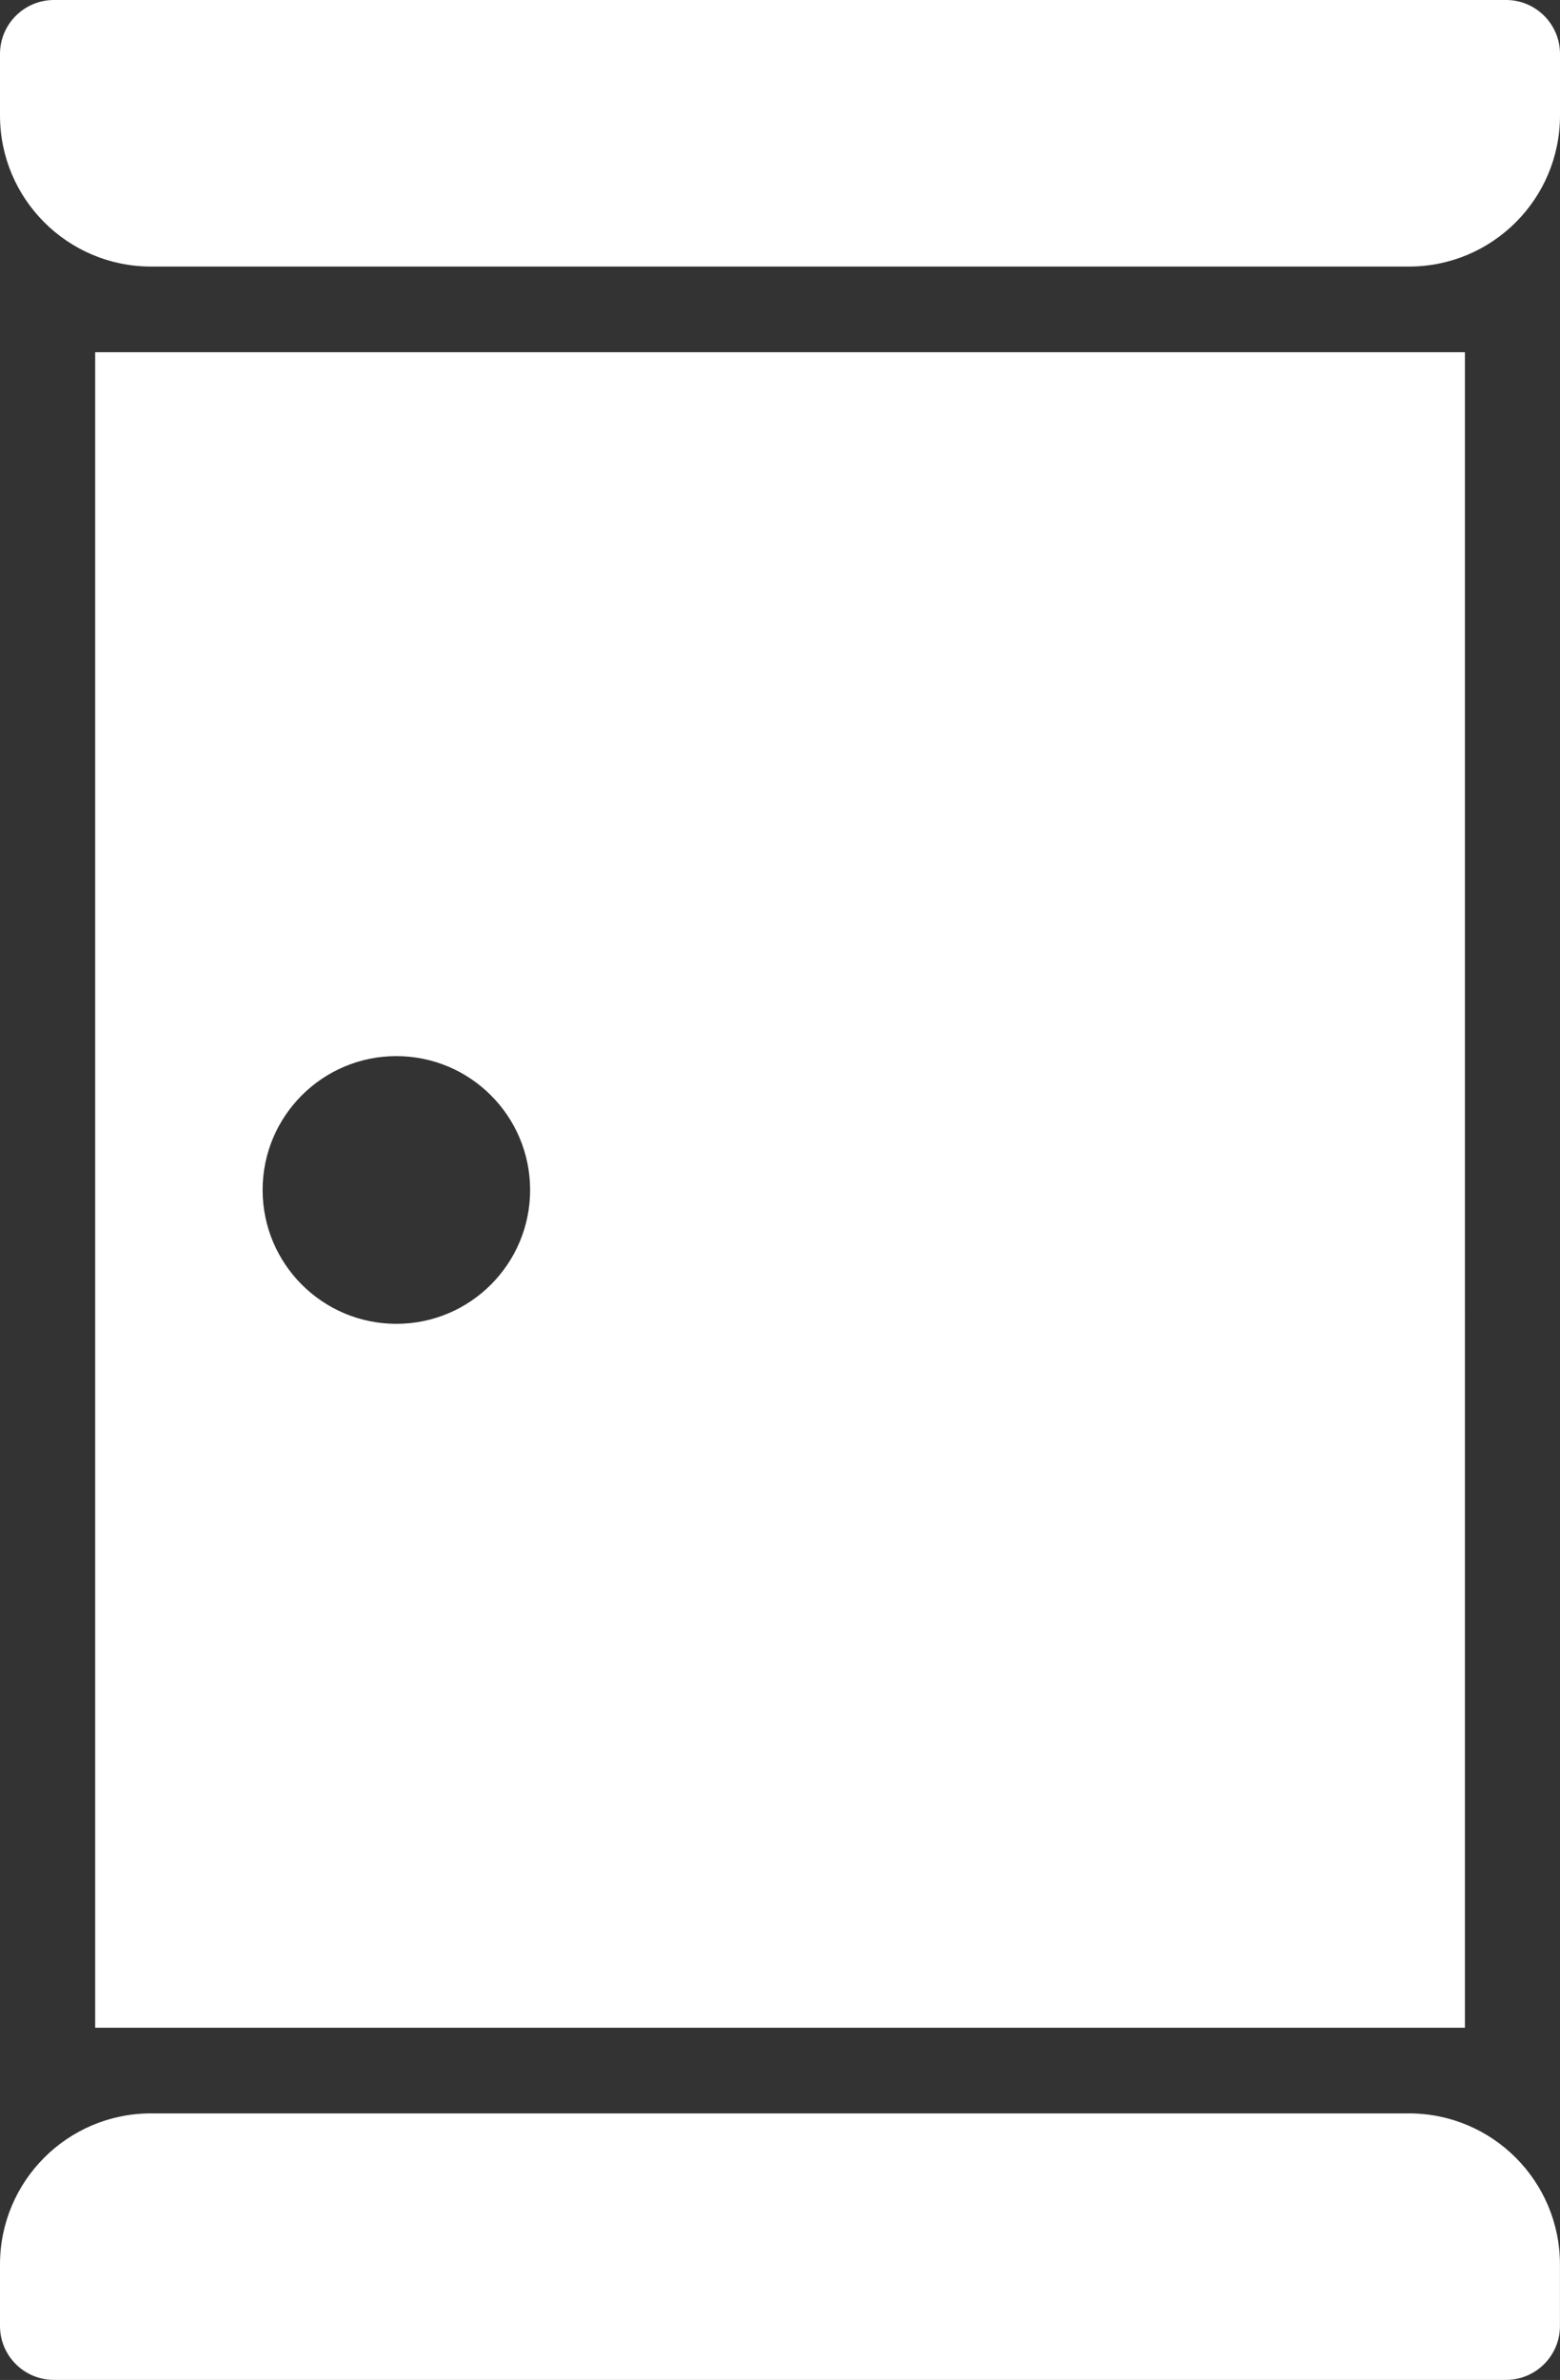 <?xml version="1.0" encoding="UTF-8"?><svg id="_レイヤー_2" xmlns="http://www.w3.org/2000/svg" width="33.568" height="51.17" viewBox="0 0 33.568 51.17"><rect x="0" y="0" width="33.568" height="51.17" fill="#333333" stroke="none"/><defs><style>.cls-1{fill:#fff;stroke-width:0px;}</style></defs><g id="_レイヤー_1-2"><path class="cls-1" d="M32.408,0H1.161C.52,0,0,.52,0,1.16v1.322C0,4.276,1.455,5.731,3.25,5.731h27.069c1.795,0,3.249-1.455,3.249-3.249v-1.322c0-.64-.52-1.16-1.16-1.16Z"/><path class="cls-1" d="M30.318,45.439H3.249c-1.795,0-3.249,1.455-3.249,3.249v1.322c0,.64.52,1.159,1.16,1.159h31.247c.64,0,1.16-.52,1.16-1.159v-1.322c0-1.794-1.454-3.249-3.249-3.249Z"/><path class="cls-1" d="M31.521,7.573H2.048v36.024h29.474V7.573ZM8.529,28.463c-1.589,0-2.878-1.289-2.878-2.878s1.289-2.878,2.878-2.878,2.878,1.289,2.878,2.878-1.289,2.878-2.878,2.878Z"/></g></svg>